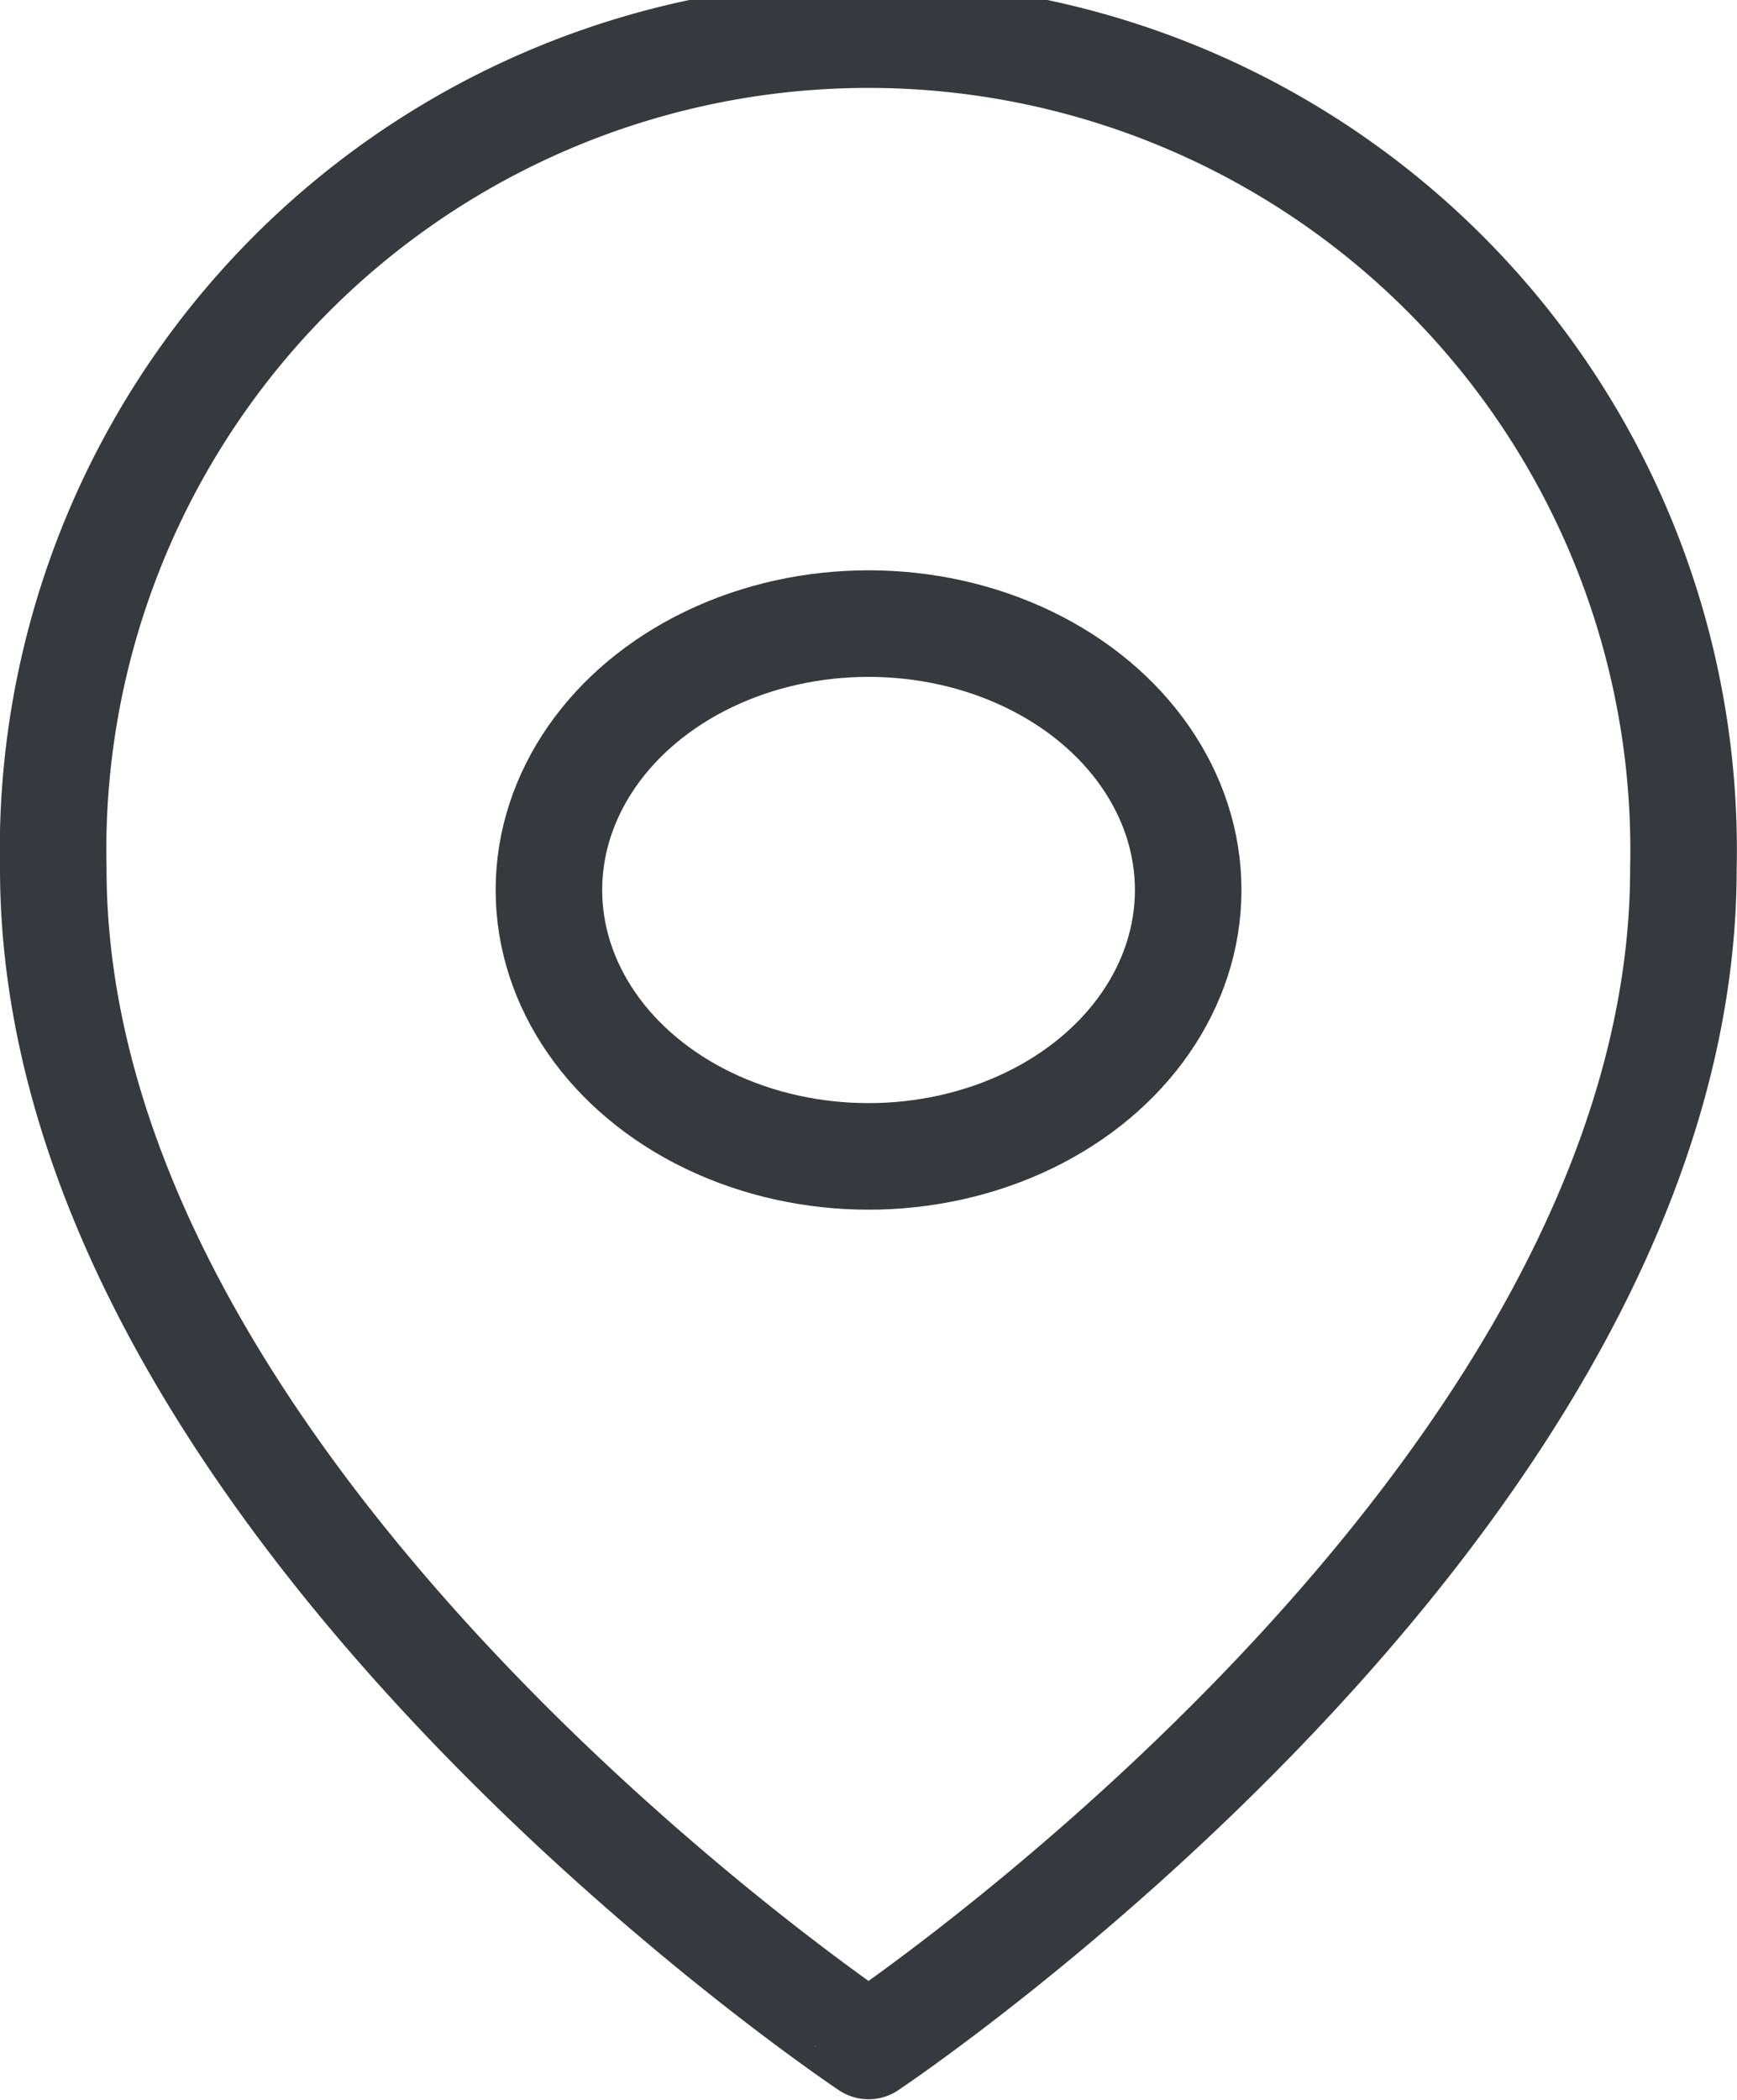 <svg xmlns="http://www.w3.org/2000/svg" width="16.303" height="19.704" viewBox="0 0 16.303 19.704"><g transform="translate(-2.5 -.5)" fill="none" stroke="#36393e" stroke-linecap="round" stroke-linejoin="round"><path d="M18.3 8.652c0 5.948-7.648 11.048-7.648 11.048S3 14.6 3 8.652a7.652 7.652 0 1 1 15.3 0z"/><ellipse cx="3" cy="2.5" rx="3" ry="2.5" transform="translate(7.652 6.352)"/></g></svg>